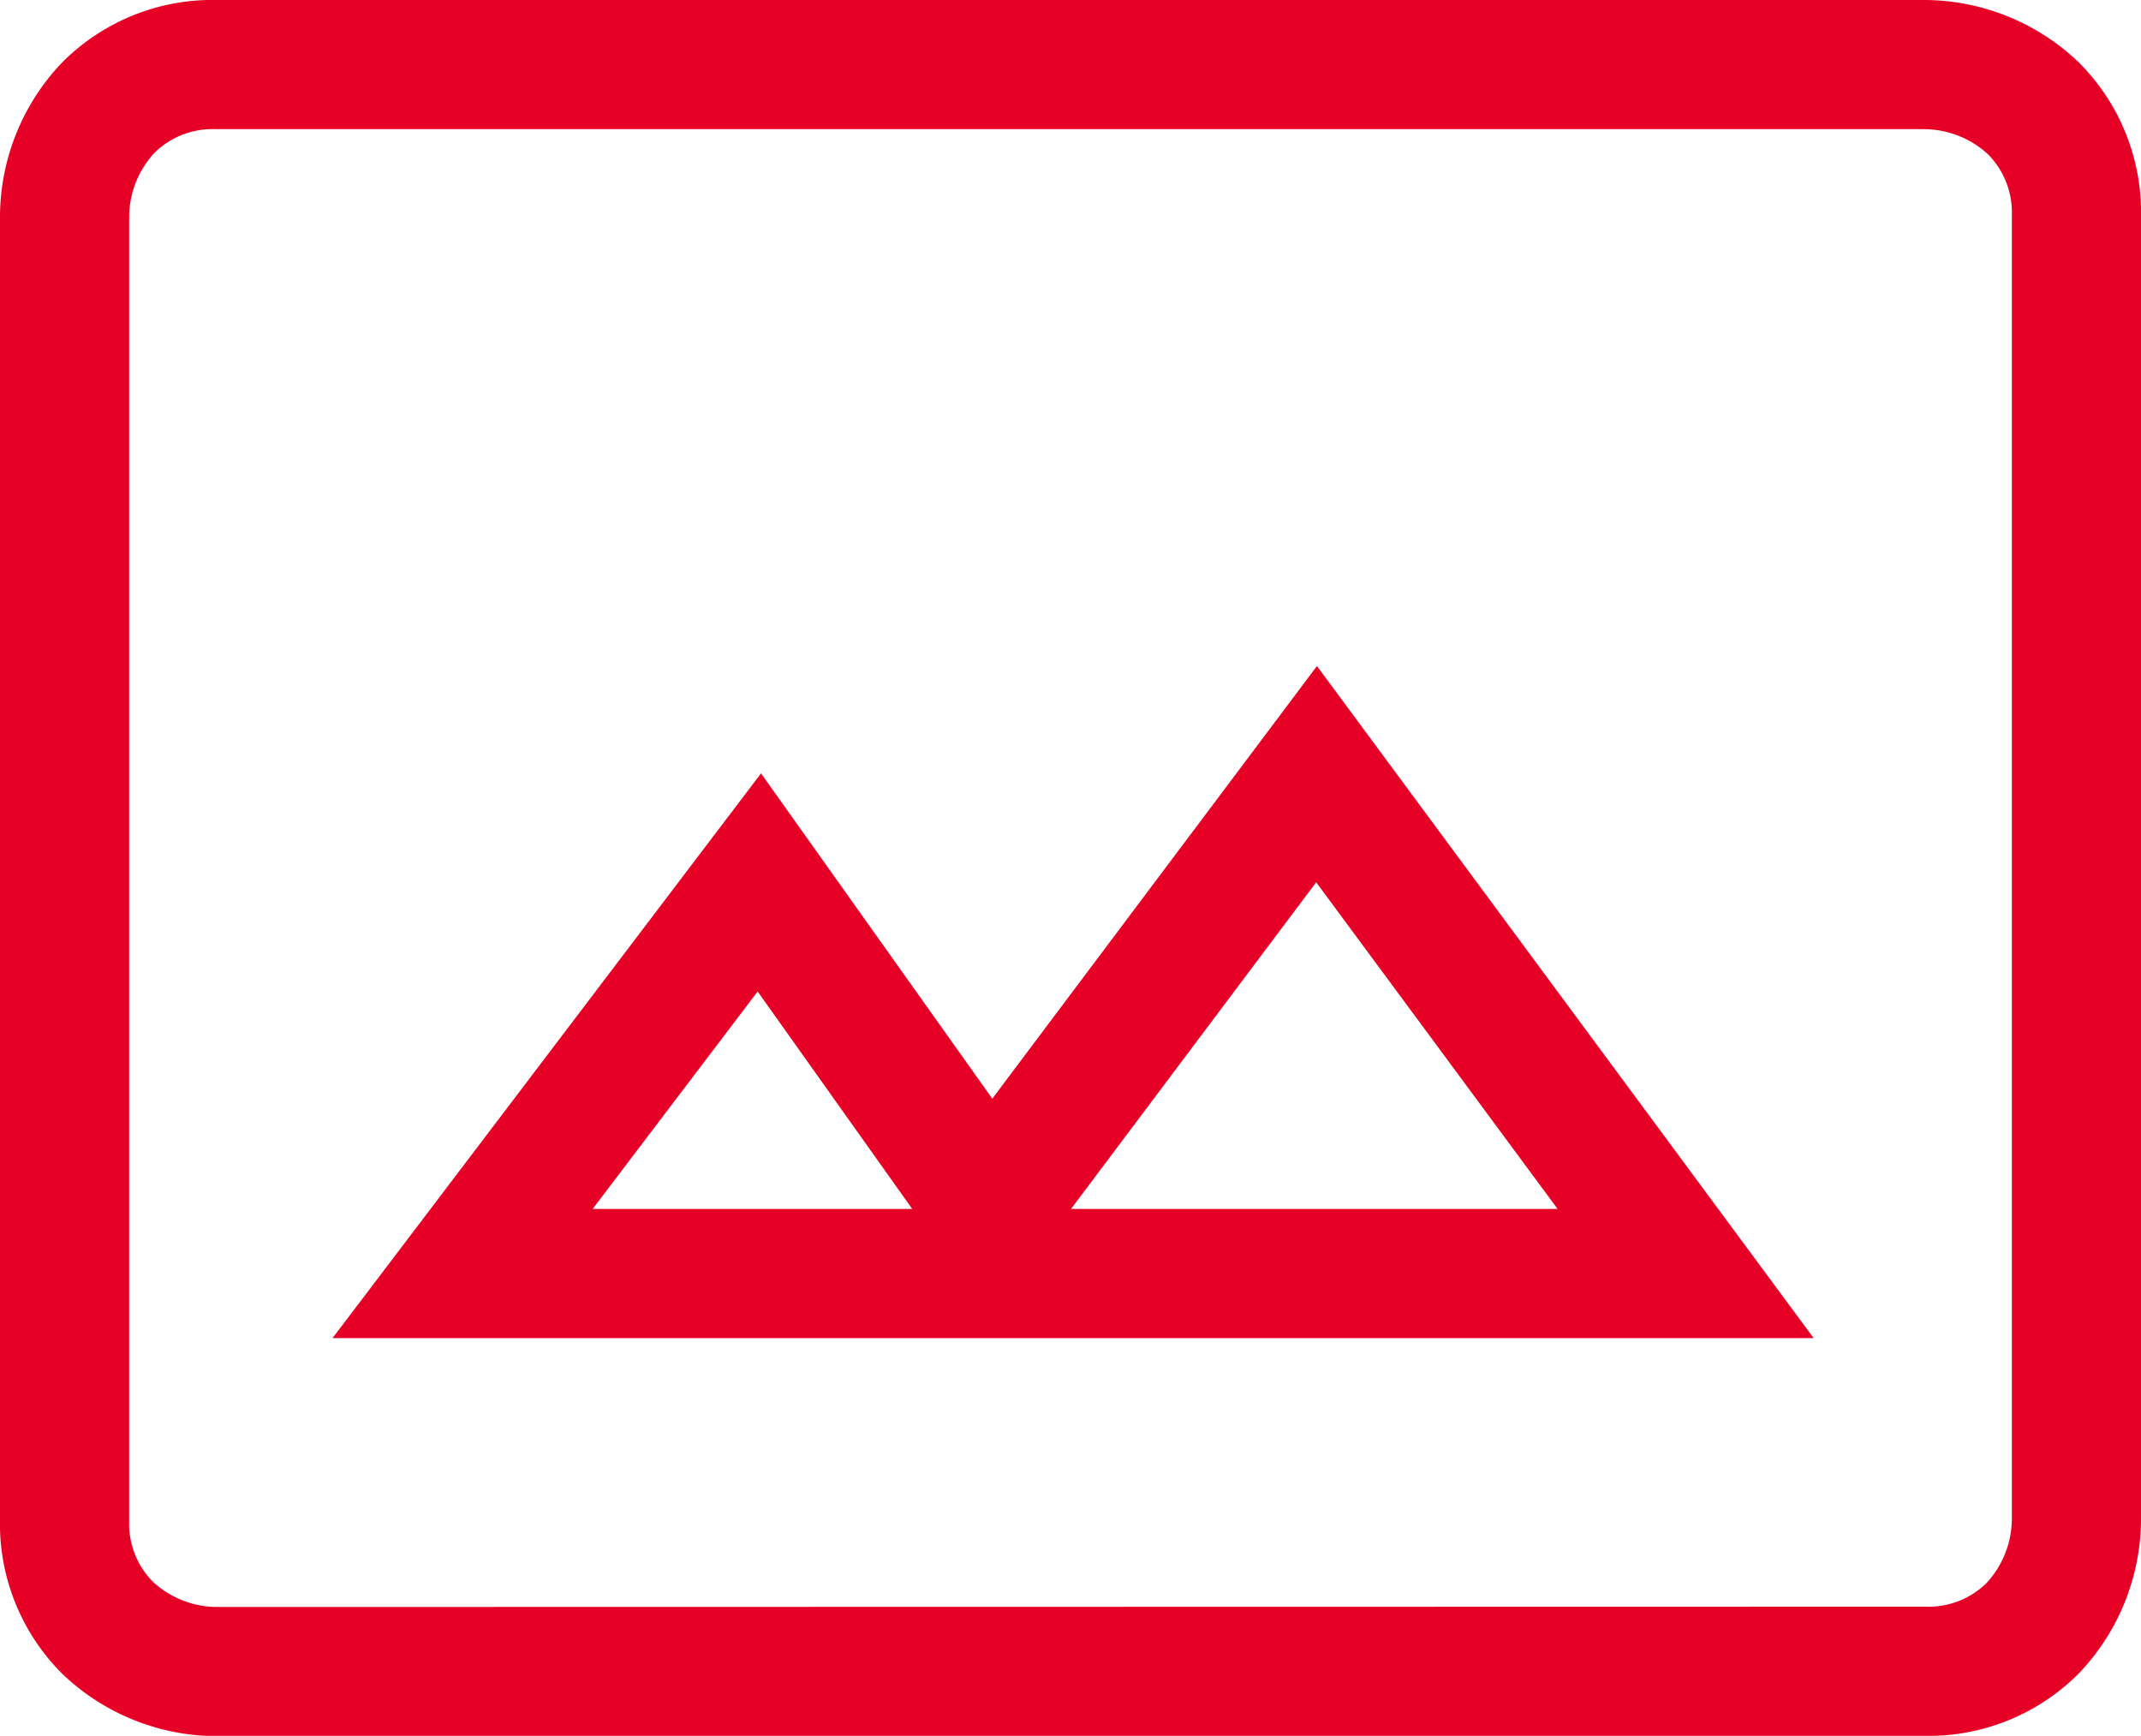 <svg xmlns="http://www.w3.org/2000/svg" width="20.721" height="16.799" viewBox="0 0 20.721 16.799">
  <path id="view_in_scene_opsz48_red" d="M13.952,24.6H25.789l-3.572-4.833-3.152,4.2-2.241-3.152Zm-2.381,3.852a1.544,1.544,0,0,1-1.051-.42,1.425,1.425,0,0,1-.42-1.051V14.371a1.544,1.544,0,0,1,.42-1.051,1.425,1.425,0,0,1,1.051-.42H28.1a1.544,1.544,0,0,1,1.051.42,1.425,1.425,0,0,1,.42,1.051V26.978a1.544,1.544,0,0,1-.42,1.051,1.425,1.425,0,0,1-1.051.42Z" transform="translate(-9.475 -12.275)" fill="none" stroke="#e70026" stroke-miterlimit="10" stroke-width="1.25"/>
</svg>
